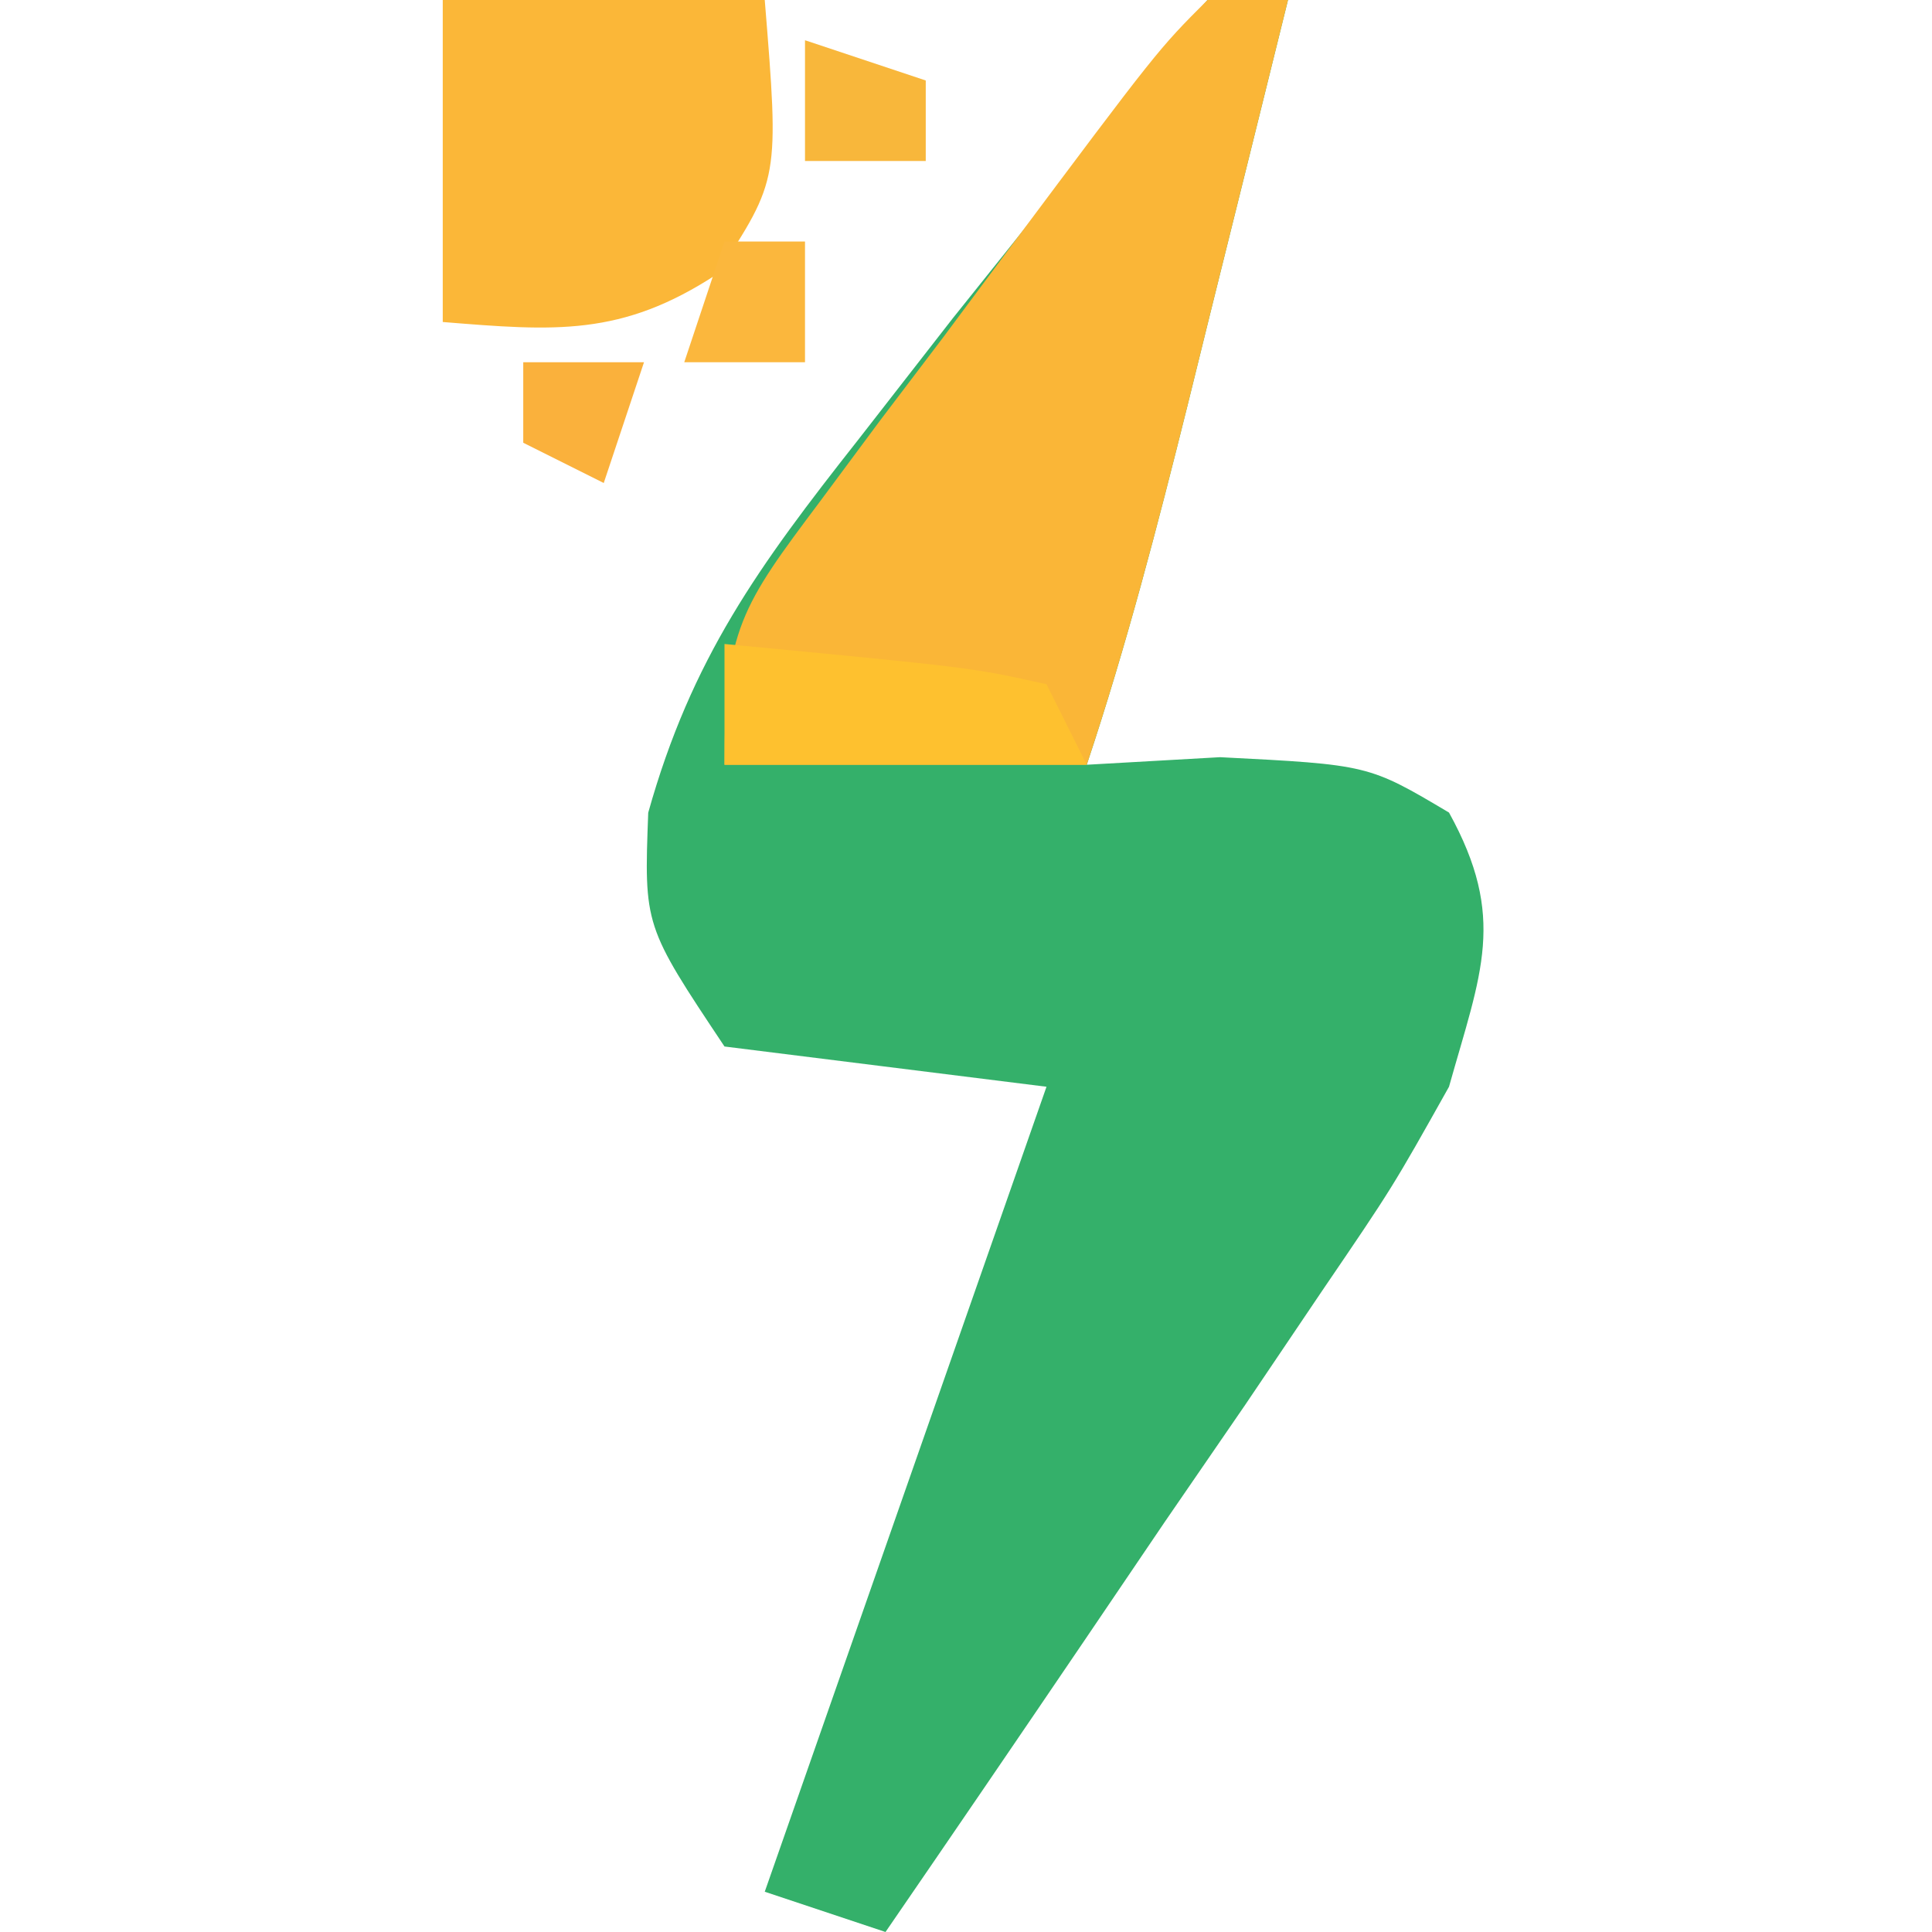 <?xml version="1.0" encoding="UTF-8"?>
<svg version="1.1" xmlns="http://www.w3.org/2000/svg" width="48" height="48">
<path d="M0 0 C0.66 0 1.32 0 2 0 C1.356 2.605 0.71 5.209 0.062 7.812 C-0.12 8.55 -0.302 9.288 -0.49 10.049 C-1.242 13.071 -2.015 16.045 -3 19 C-1.907 18.938 -0.814 18.876 0.312 18.812 C4 19 4 19 6 20.188 C7.442 22.801 6.798 24.161 6 27 C4.601 29.495 4.601 29.495 2.84 32.082 C2.211 33.013 1.583 33.945 0.936 34.904 C0.276 35.864 -0.383 36.824 -1.062 37.812 C-1.726 38.792 -2.389 39.771 -3.072 40.779 C-4.708 43.191 -6.35 45.598 -8 48 C-8.99 47.67 -9.98 47.34 -11 47 C-8.69 40.4 -6.38 33.8 -4 27 C-6.64 26.67 -9.28 26.34 -12 26 C-14 23 -14 23 -13.895 20.191 C-12.819 16.355 -11.149 14.06 -8.688 10.938 C-7.518 9.435 -7.518 9.435 -6.324 7.902 C-5.557 6.945 -4.79 5.987 -4 5 C-3.285 4.053 -2.569 3.105 -1.832 2.129 C-0.925 1.075 -0.925 1.075 0 0 Z " fill="#34B06A" transform="translate(30,0)"/>
<path d="M0 0 C0.66 0 1.32 0 2 0 C1.356 2.605 0.71 5.209 0.062 7.812 C-0.12 8.55 -0.302 9.288 -0.49 10.049 C-1.242 13.071 -2.015 16.045 -3 19 C-5.97 19 -8.94 19 -12 19 C-12 15.633 -11.574 15.056 -9.629 12.461 C-8.891 11.467 -8.891 11.467 -8.139 10.453 C-7.619 9.767 -7.098 9.082 -6.562 8.375 C-6.046 7.681 -5.53 6.988 -4.998 6.273 C-1.231 1.231 -1.231 1.231 0 0 Z " fill="#FAB637" transform="translate(30,0)"/>
<path d="M0 0 C2.64 0 5.28 0 8 0 C8.361 4.449 8.361 4.449 6.812 6.812 C4.44 8.367 2.78 8.225 0 8 C0 5.36 0 2.72 0 0 Z " fill="#FBB738" transform="translate(11,0)"/>
<path d="M0 0 C6.152 0.586 6.152 0.586 8 1 C8.33 1.66 8.66 2.32 9 3 C6.03 3 3.06 3 0 3 C0 2.01 0 1.02 0 0 Z " fill="#FEC12F" transform="translate(18,16)"/>
<path d="M0 0 C0.66 0 1.32 0 2 0 C2 0.99 2 1.98 2 3 C1.01 3 0.02 3 -1 3 C-0.67 2.01 -0.34 1.02 0 0 Z " fill="#FBB73D" transform="translate(18,6)"/>
<path d="M0 0 C0.99 0.33 1.98 0.66 3 1 C3 1.66 3 2.32 3 3 C2.01 3 1.02 3 0 3 C0 2.01 0 1.02 0 0 Z " fill="#F8B73B" transform="translate(20,1)"/>
<path d="M0 0 C0.99 0 1.98 0 3 0 C2.67 0.99 2.34 1.98 2 3 C1.34 2.67 0.68 2.34 0 2 C0 1.34 0 0.68 0 0 Z " fill="#FAB13C" transform="translate(13,9)"/>
</svg>
